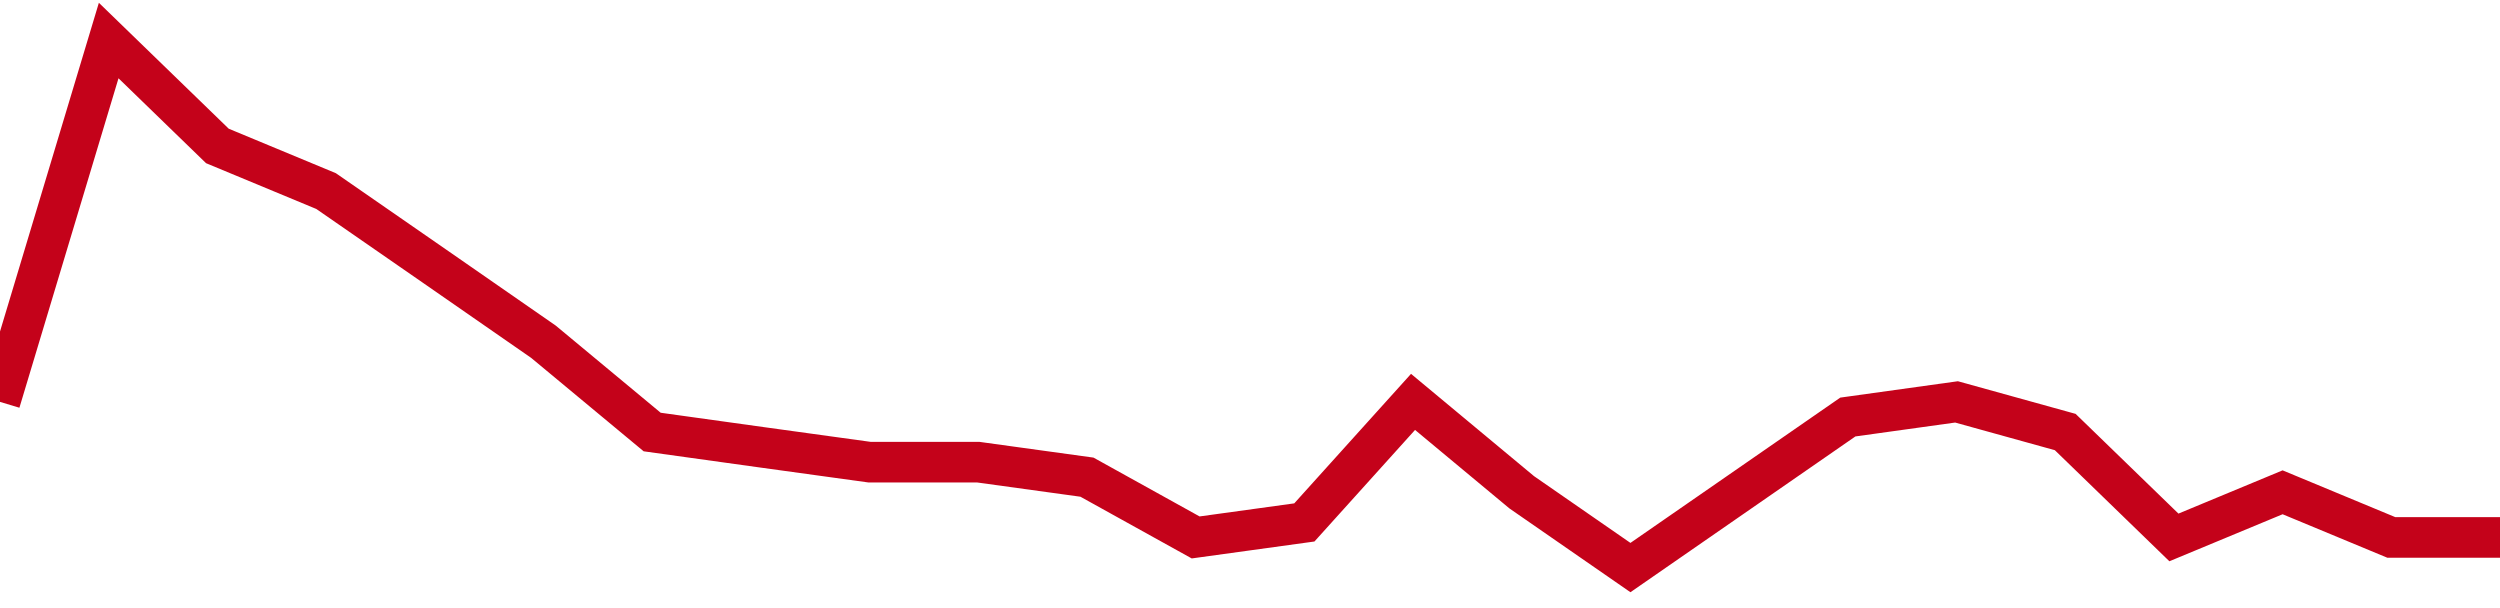 <!-- Generated with https://github.com/jxxe/sparkline/ --><svg viewBox="0 0 185 45" class="sparkline" xmlns="http://www.w3.org/2000/svg"><path class="sparkline--fill" d="M 0 29.74 L 0 29.74 L 8.043 3 L 16.087 10.8 L 24.13 14.14 L 32.174 19.71 L 40.217 25.29 L 48.261 31.97 L 56.304 33.09 L 64.348 34.2 L 72.391 34.2 L 80.435 35.31 L 88.478 39.77 L 96.522 38.66 L 104.565 29.74 L 112.609 36.43 L 120.652 42 L 128.696 36.43 L 136.739 30.86 L 144.783 29.74 L 152.826 31.97 L 160.87 39.77 L 168.913 36.43 L 176.957 39.77 L 185 39.77 V 45 L 0 45 Z" stroke="none" fill="none" ></path><path class="sparkline--line" d="M 0 29.74 L 0 29.74 L 8.043 3 L 16.087 10.8 L 24.13 14.14 L 32.174 19.71 L 40.217 25.29 L 48.261 31.97 L 56.304 33.09 L 64.348 34.2 L 72.391 34.2 L 80.435 35.31 L 88.478 39.77 L 96.522 38.66 L 104.565 29.74 L 112.609 36.43 L 120.652 42 L 128.696 36.43 L 136.739 30.86 L 144.783 29.74 L 152.826 31.97 L 160.87 39.77 L 168.913 36.43 L 176.957 39.77 L 185 39.77" fill="none" stroke-width="3" stroke="#C4021A" ></path></svg>